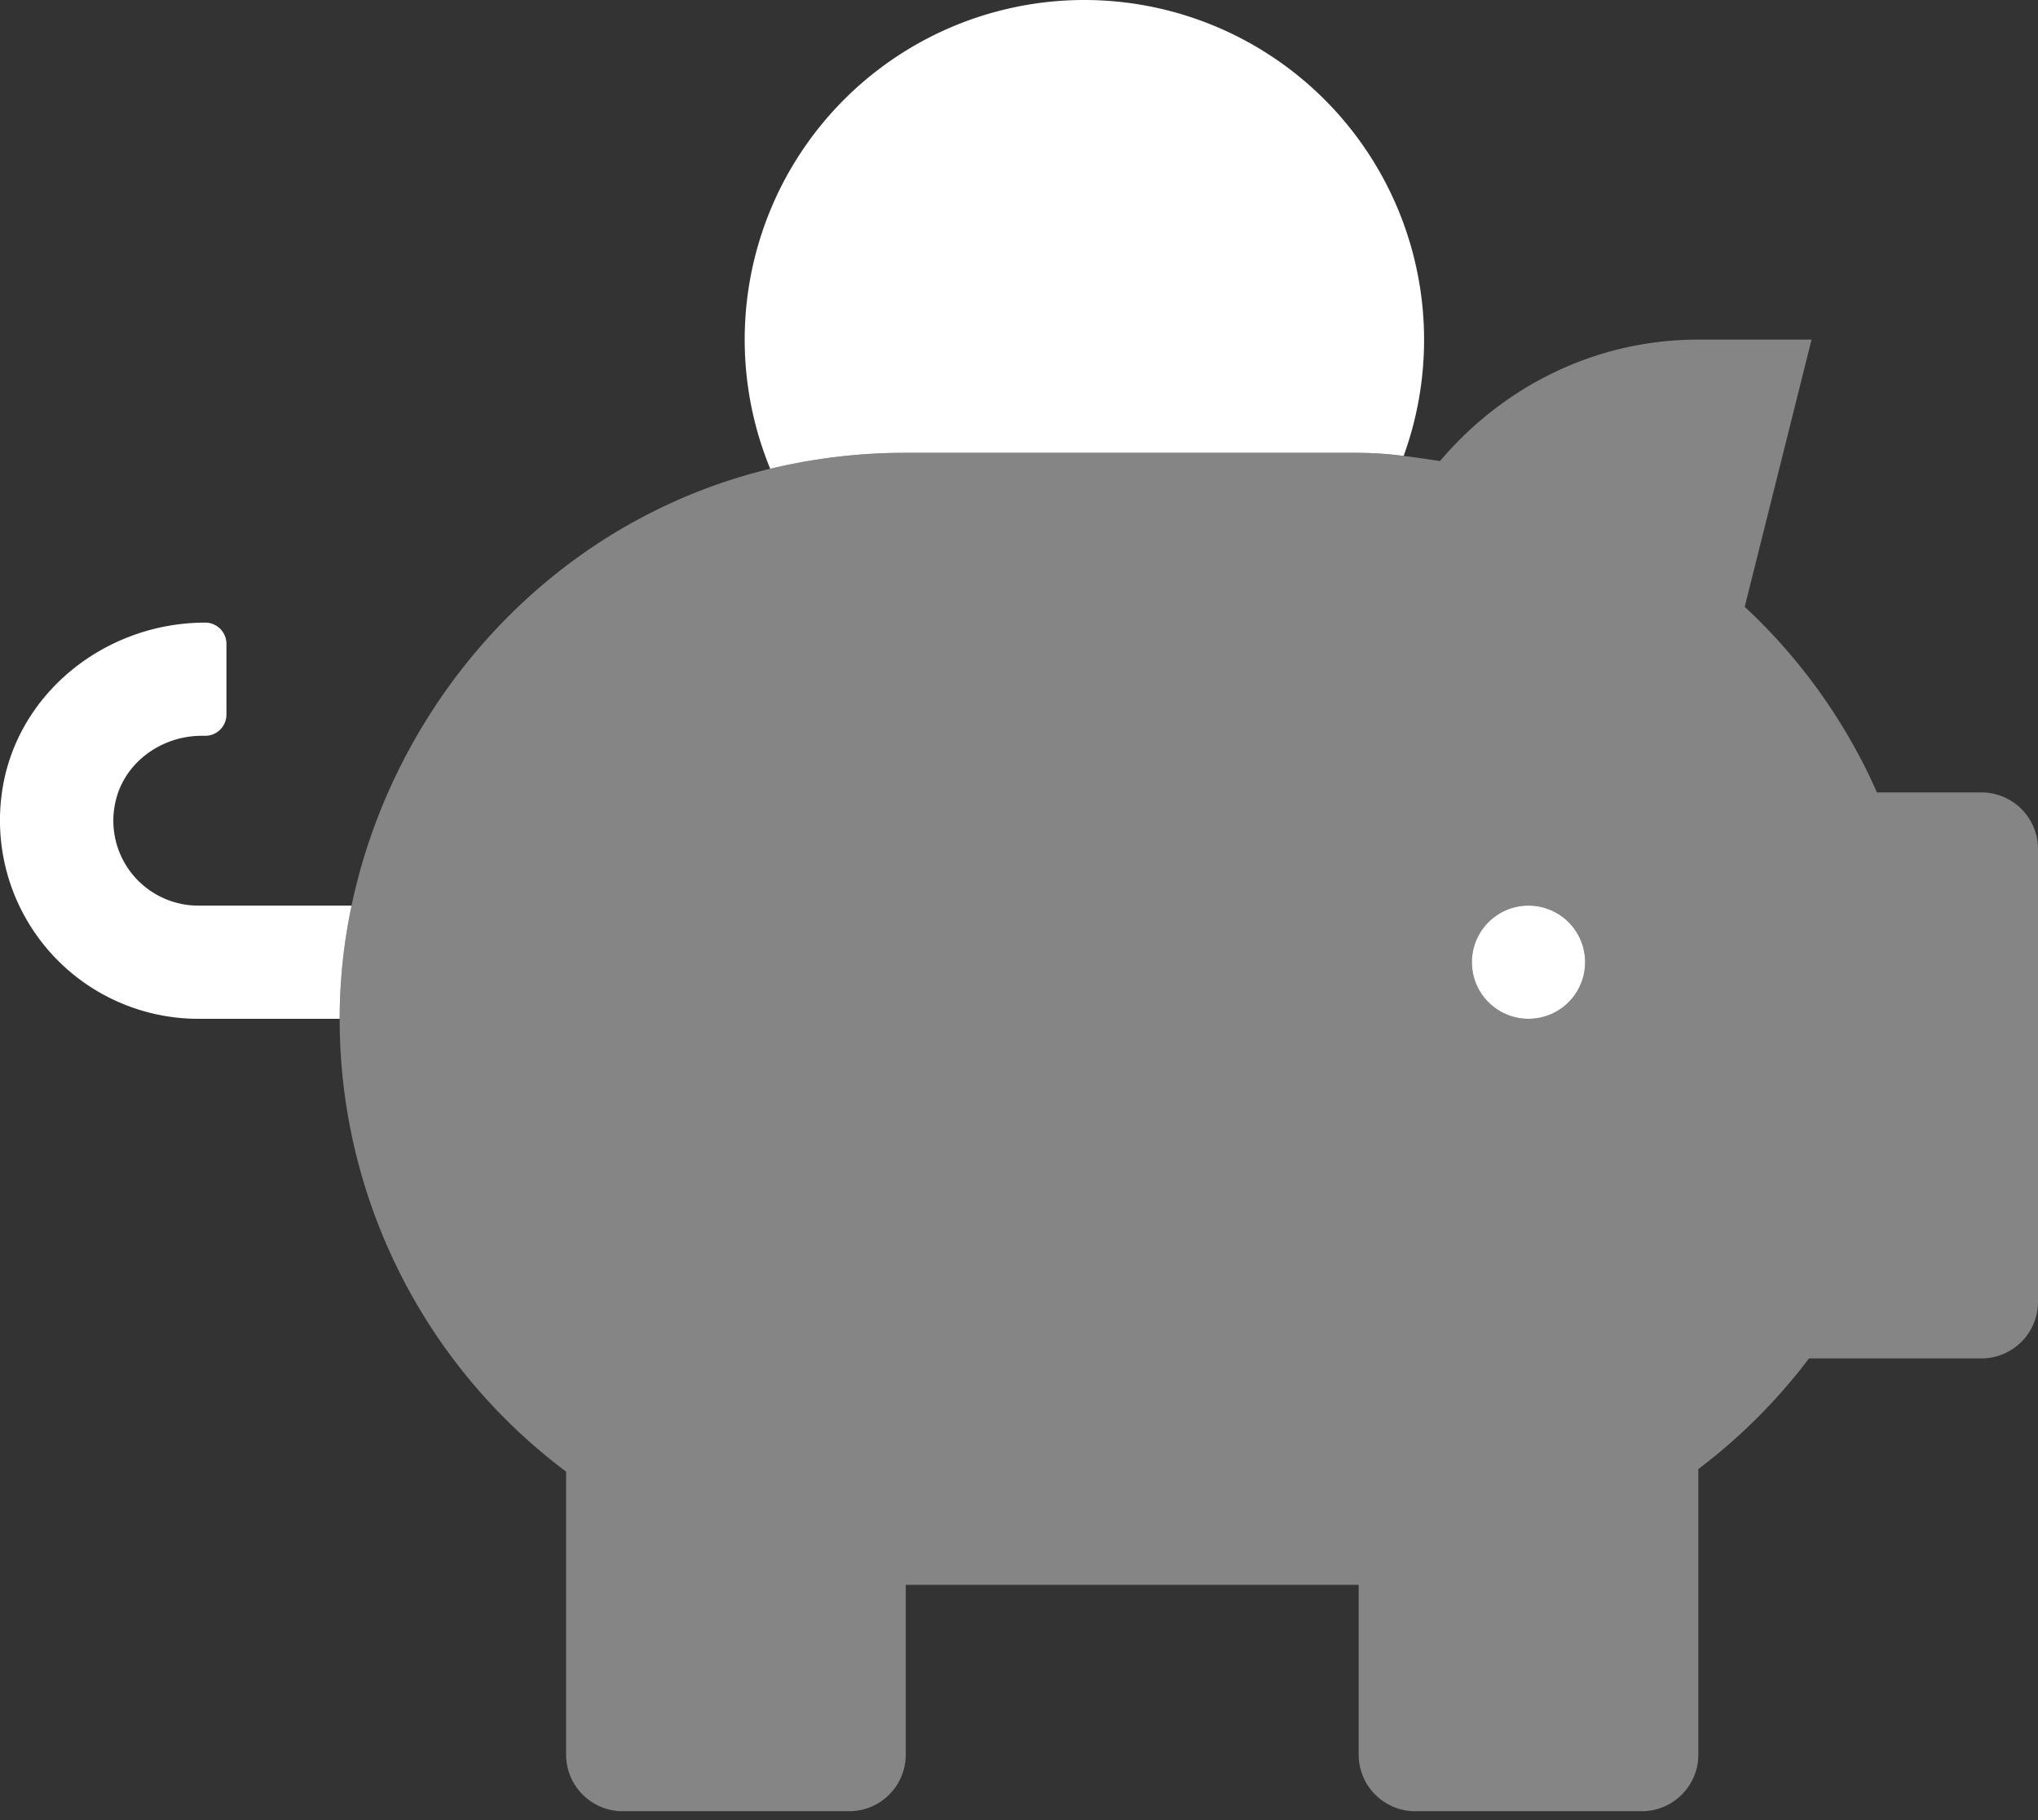 <svg width="75" height="67" xmlns="http://www.w3.org/2000/svg"><rect width="100%" height="100%" fill="#333333" stroke="none"/><g fill-rule="nonzero" fill="#FFF"><path d="M72.917 29.167h-3.843a20.818 20.818 0 0 0-4.867-6.831l2.46-9.836H62.5c-3.828 0-7.212 1.758-9.505 4.469-.986-.143-1.969-.302-2.995-.302H33.333C20.987 16.667 12.5 26.937 12.5 37.5a20.8 20.8 0 0 0 8.333 16.667v10.416c0 1.15.933 2.084 2.084 2.084h8.333c1.15 0 2.083-.933 2.083-2.084v-6.25H50v6.25c0 1.15.933 2.084 2.083 2.084h8.334c1.15 0 2.083-.933 2.083-2.084v-10.51A20.881 20.881 0 0 0 66.573 50h6.344c1.15 0 2.083-.933 2.083-2.083V31.25c0-1.15-.933-2.083-2.083-2.083ZM56.25 37.5a2.083 2.083 0 1 1 0-4.167 2.083 2.083 0 0 1 0 4.167Z" opacity=".4"/><path d="M6.674 33.27a3.125 3.125 0 0 1-2.44-3.684c.29-1.484 1.677-2.503 3.188-2.503h.13c.432 0 .781-.35.781-.78v-2.605a.781.781 0 0 0-.78-.781c-3.712 0-7.02 2.656-7.492 6.33a7.302 7.302 0 0 0 7.23 8.253H12.5c.001-1.4.148-2.797.439-4.167H7.292c-.208 0-.414-.02-.618-.062Zm49.576.063a2.083 2.083 0 1 0 0 4.167 2.083 2.083 0 0 0 0-4.167ZM39.909 0a12.5 12.5 0 0 0-11.564 17.254 21.177 21.177 0 0 1 4.988-.587H50c.553.004 1.106.042 1.655.114A12.508 12.508 0 0 0 39.909 0Z"/></g></svg>

